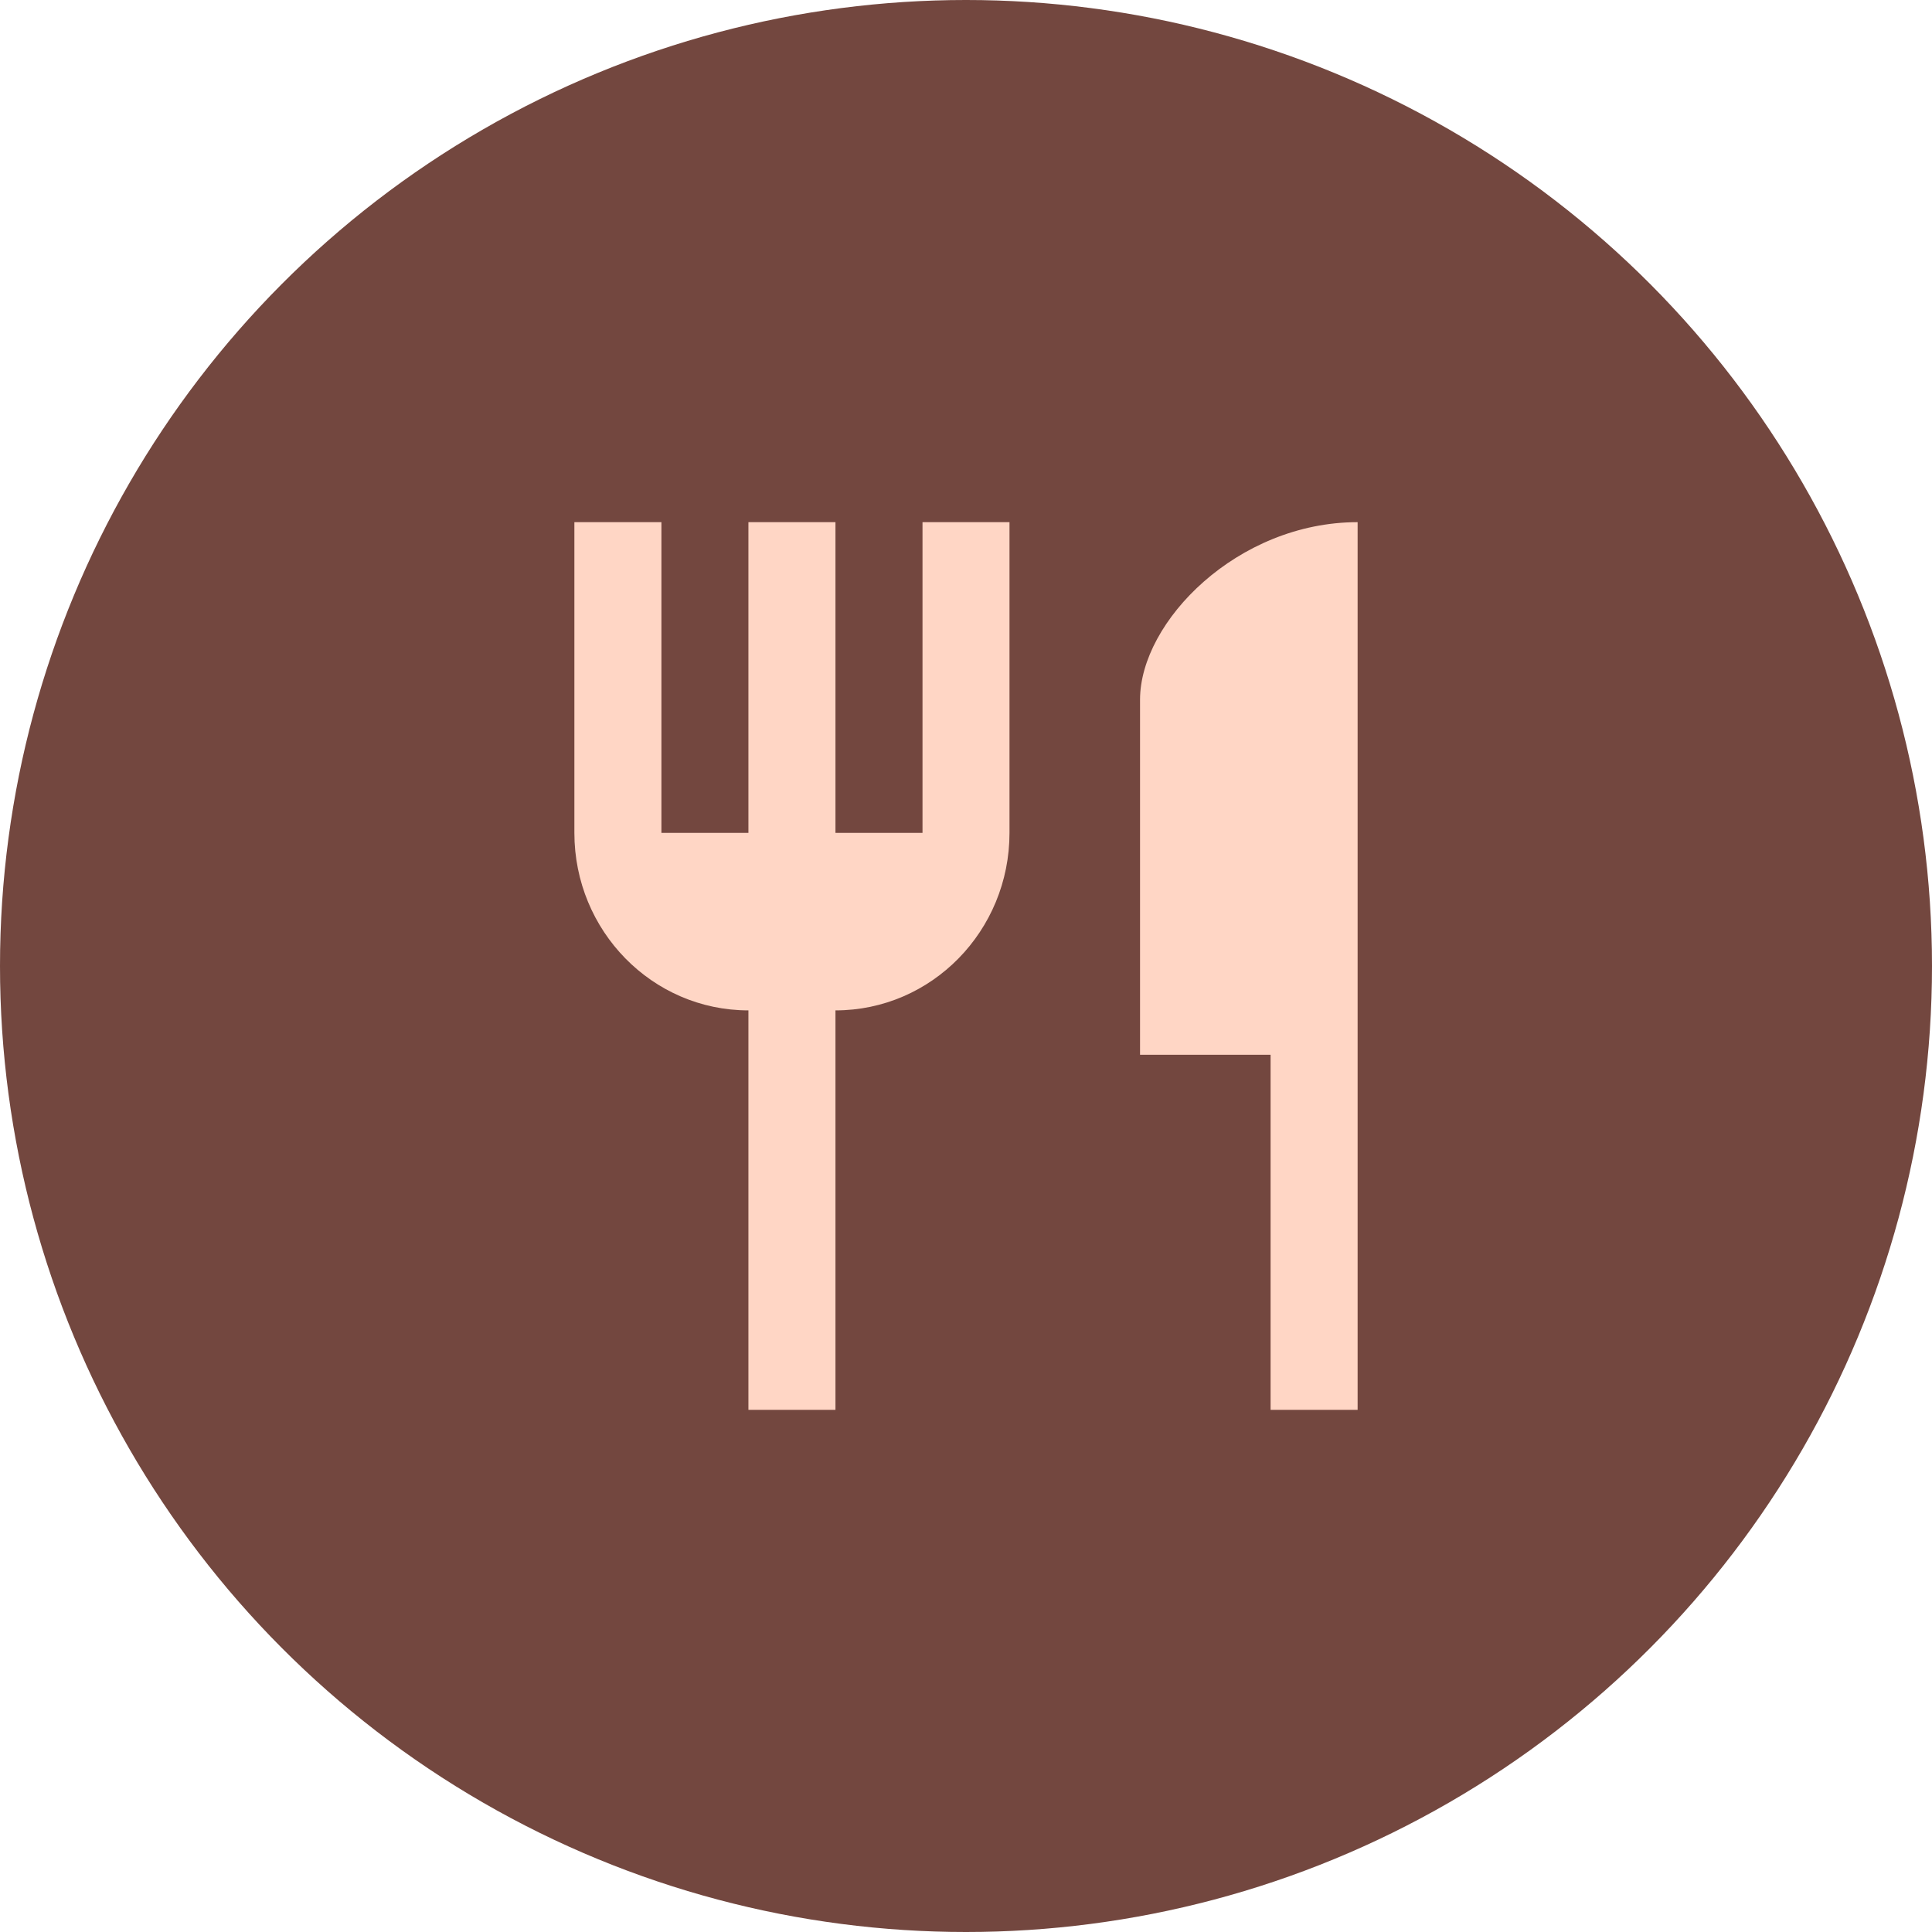 <svg xmlns="http://www.w3.org/2000/svg" width="37" height="37" fill="none"><circle cx="18.5" cy="18.5" r="18.5" fill="#73473F"/><path fill="#FFD6C5" d="M21.833 13.4v6.8h2.5V27H26V10c-2.3 0-4.167 1.904-4.167 3.4Zm-4.166 2.55H16V10h-1.667v5.95h-1.666V10H11v5.95c0 1.878 1.492 3.4 3.333 3.4V27H16v-7.65c1.842 0 3.333-1.522 3.333-3.4V10h-1.666v5.95Z"/></svg>